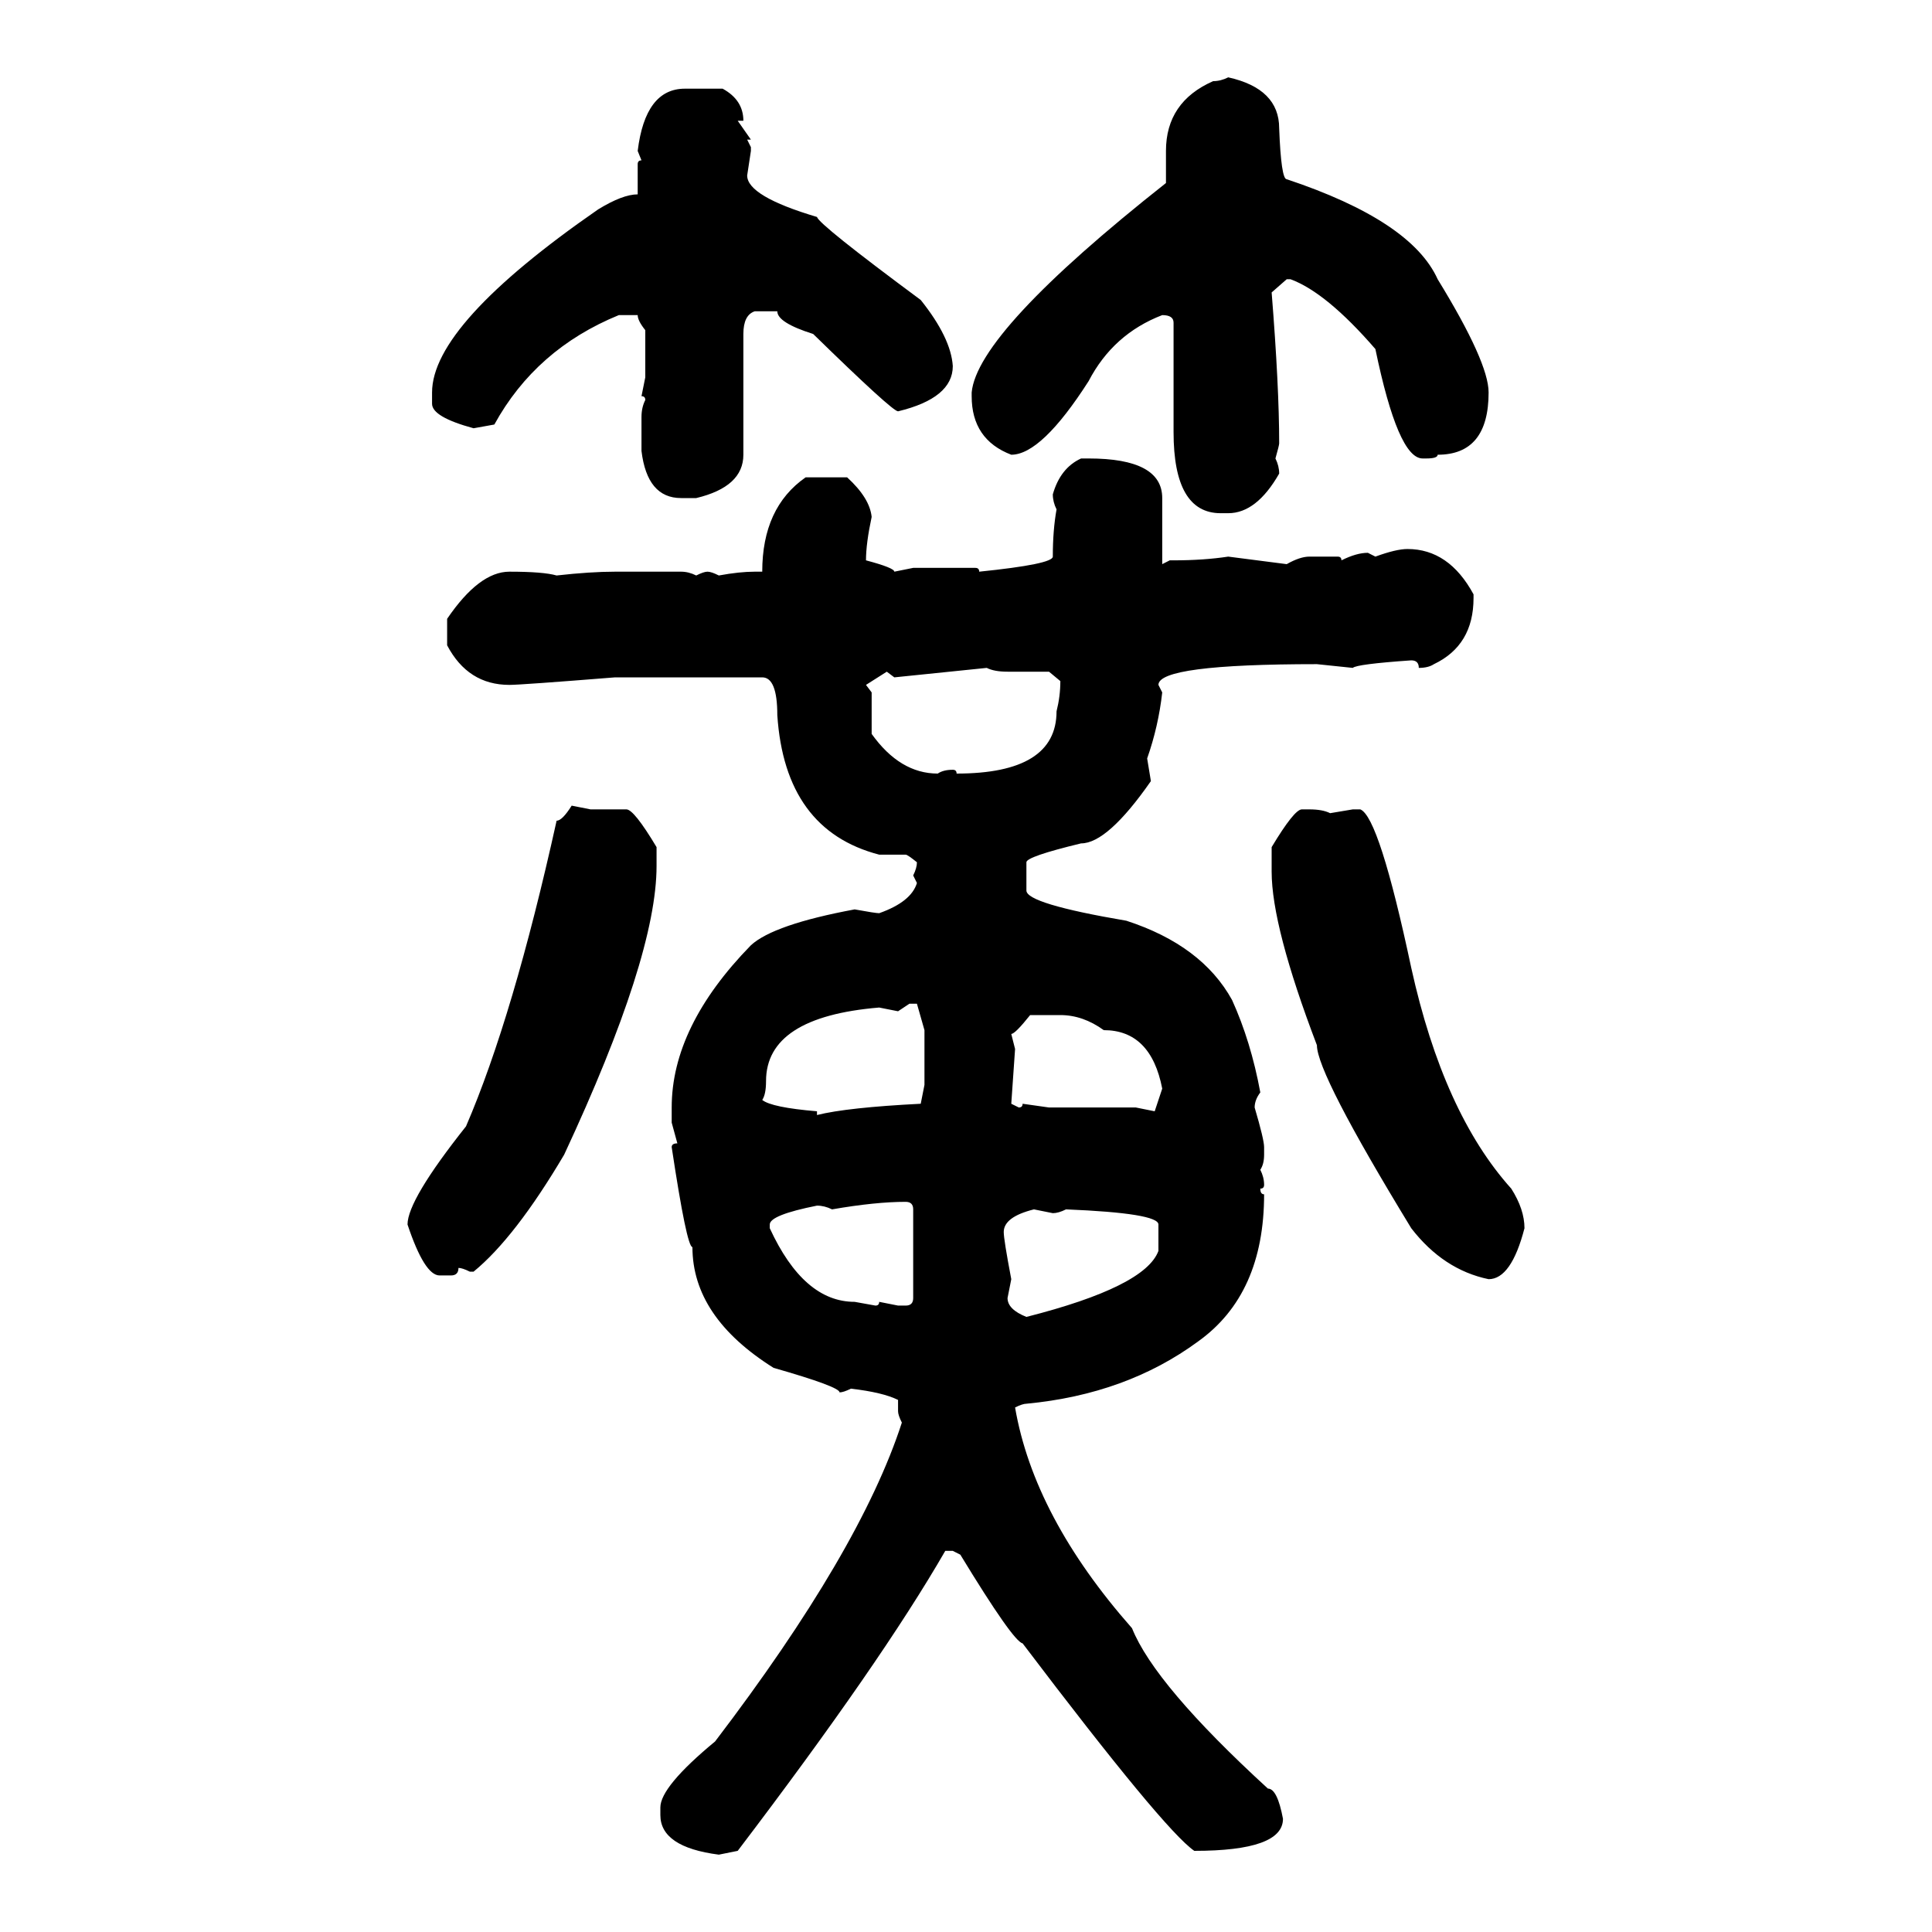 <svg xmlns="http://www.w3.org/2000/svg" xmlns:xlink="http://www.w3.org/1999/xlink" width="300" height="300"><path d="M190.72 12.01L190.72 12.01Q198.63 13.77 198.63 19.92L198.63 19.92Q198.93 27.83 199.80 27.83L199.80 27.83Q219.14 34.28 223.24 43.36L223.24 43.36Q231.15 56.25 231.15 60.94L231.15 60.94Q231.15 70.61 223.24 70.61L223.24 70.61Q223.24 71.19 221.48 71.19L221.48 71.19L220.90 71.19Q217.09 71.19 213.57 54.20L213.57 54.20Q205.96 45.41 200.39 43.36L200.39 43.36L199.80 43.36L197.46 45.41Q198.63 60.06 198.63 68.85L198.63 68.85Q198.63 69.14 198.05 71.19L198.05 71.19Q198.63 72.36 198.63 73.54L198.63 73.54Q195.12 79.69 190.72 79.69L190.72 79.69L189.55 79.69Q182.23 79.69 182.23 67.09L182.23 67.09L182.23 50.10Q182.23 48.93 180.47 48.93L180.47 48.93Q172.85 51.86 169.04 59.18L169.04 59.18Q161.72 70.61 157.03 70.61L157.03 70.61Q150.88 68.26 150.88 61.52L150.88 61.52L150.88 60.94Q151.76 51.56 181.05 28.42L181.05 28.42L181.05 23.44Q181.05 15.82 188.38 12.60L188.38 12.60Q189.55 12.60 190.72 12.01ZM106.35 13.77L106.35 13.77L112.21 13.77Q115.43 15.53 115.43 18.75L115.43 18.75L114.55 18.75L116.60 21.68L116.02 21.68L116.60 22.85L116.60 23.44L116.02 27.25Q116.02 30.47 126.86 33.69L126.86 33.69Q127.15 34.86 142.97 46.58L142.97 46.58Q147.66 52.44 147.95 56.84L147.95 56.84Q147.95 61.82 139.45 63.87L139.45 63.87Q138.57 63.87 126.27 51.86L126.27 51.86Q120.70 50.10 120.70 48.34L120.70 48.34L117.19 48.34Q115.43 48.93 115.43 51.86L115.43 51.86L115.43 70.61Q115.43 75.59 108.11 77.34L108.11 77.34L105.76 77.34Q100.49 77.34 99.61 70.02L99.61 70.02L99.61 64.75Q99.61 63.28 100.20 62.11L100.20 62.11Q100.20 61.52 99.61 61.52L99.61 61.52L100.20 58.59L100.20 51.27Q99.02 49.80 99.02 48.93L99.02 48.93L96.09 48.93Q83.20 54.20 76.76 65.92L76.76 65.92L73.54 66.50Q67.09 64.75 67.09 62.70L67.09 62.70L67.09 60.94Q67.09 50.39 92.87 32.52L92.87 32.52Q96.68 30.18 99.02 30.18L99.02 30.18L99.02 25.49Q99.02 24.90 99.61 24.90L99.61 24.90L99.02 23.44Q100.20 13.77 106.35 13.77ZM167.87 71.19L167.87 71.19L169.04 71.19Q180.47 71.19 180.47 77.34L180.47 77.34L180.47 87.60L181.64 87.01L182.23 87.01Q186.91 87.01 190.72 86.43L190.72 86.43L199.80 87.60Q201.86 86.43 203.32 86.43L203.32 86.43L207.71 86.43Q208.30 86.43 208.30 87.01L208.30 87.01Q210.64 85.84 212.40 85.84L212.40 85.84L213.57 86.43Q216.80 85.25 218.55 85.25L218.55 85.25Q225 85.25 228.81 92.29L228.81 92.29L228.81 92.87Q228.81 100.20 222.66 103.13L222.66 103.13Q221.78 103.71 220.31 103.71L220.31 103.71Q220.31 102.54 219.14 102.54L219.14 102.54Q210.64 103.13 210.06 103.71L210.06 103.71L204.49 103.13Q179.88 103.13 179.88 106.35L179.88 106.35L180.47 107.52Q179.88 112.79 178.13 117.77L178.13 117.77L178.71 121.29Q171.97 130.96 167.87 130.96L167.87 130.96Q159.38 133.01 159.38 133.89L159.38 133.89L159.38 138.28Q159.38 140.33 174.90 142.97L174.90 142.97Q186.62 146.78 191.31 155.27L191.31 155.27Q194.24 161.72 195.70 169.63L195.70 169.63Q194.82 170.80 194.82 171.97L194.82 171.97Q196.29 176.95 196.29 178.13L196.29 178.13L196.29 179.30Q196.29 180.76 195.70 181.64L195.70 181.64Q196.29 182.81 196.29 183.98L196.29 183.98Q196.29 184.57 195.70 184.57L195.70 184.57Q195.70 185.45 196.29 185.45L196.29 185.45Q196.29 200.98 186.04 208.30L186.04 208.30Q174.90 216.50 159.38 217.97L159.38 217.97Q158.79 217.97 157.62 218.55L157.62 218.55Q160.55 235.55 175.78 252.83L175.78 252.83Q179.30 261.62 196.88 277.73L196.88 277.73Q198.34 277.73 199.22 282.42L199.22 282.42Q199.22 287.40 185.45 287.40L185.45 287.40Q180.76 284.18 158.79 255.18L158.79 255.18Q157.32 254.88 149.12 241.41L149.12 241.41L147.95 240.82L146.78 240.82Q136.82 258.11 114.55 287.40L114.55 287.40L111.62 287.99Q102.54 286.82 102.54 281.84L102.54 281.84L102.54 280.66Q102.54 277.44 111.04 270.41L111.04 270.41Q133.59 240.82 140.04 220.90L140.04 220.90Q139.45 219.73 139.45 219.14L139.45 219.14L139.45 217.38Q137.11 216.21 132.13 215.63L132.13 215.63Q130.96 216.21 130.37 216.21L130.37 216.21Q130.37 215.33 120.12 212.40L120.12 212.40Q107.52 204.49 107.52 193.65L107.52 193.65Q106.64 193.65 104.30 178.13L104.30 178.13Q104.30 177.54 105.18 177.54L105.18 177.54L104.30 174.32L104.30 171.97Q104.30 159.38 116.60 146.78L116.60 146.78Q120.12 143.55 132.71 141.21L132.71 141.21Q135.94 141.80 136.52 141.80L136.52 141.80Q141.50 140.04 142.38 137.11L142.38 137.11L141.80 135.94Q142.38 134.77 142.38 133.89L142.38 133.89Q140.92 132.71 140.63 132.71L140.63 132.71L136.52 132.71Q121.88 128.91 120.70 111.04L120.70 111.04Q120.70 105.18 118.36 105.18L118.36 105.18L95.51 105.18Q80.86 106.35 79.10 106.35L79.10 106.35Q72.66 106.35 69.43 100.20L69.43 100.20L69.43 96.09Q74.41 88.77 79.10 88.77L79.10 88.77Q84.38 88.77 86.43 89.36L86.43 89.36Q91.70 88.77 95.51 88.77L95.51 88.77L105.76 88.77Q106.93 88.77 108.11 89.36L108.11 89.36Q109.28 88.77 109.86 88.77L109.86 88.77Q110.45 88.77 111.62 89.36L111.62 89.36Q114.84 88.77 117.19 88.77L117.19 88.77L118.36 88.77Q118.36 78.81 125.10 74.12L125.10 74.12L131.54 74.12Q135.06 77.34 135.35 80.27L135.35 80.27Q134.47 84.38 134.47 87.01L134.47 87.01Q138.87 88.18 138.87 88.77L138.87 88.77L141.80 88.18L151.46 88.18Q152.05 88.18 152.05 88.77L152.05 88.77Q163.48 87.60 163.48 86.43L163.48 86.43Q163.48 82.32 164.06 79.10L164.06 79.10Q163.48 77.93 163.48 76.76L163.48 76.76Q164.65 72.66 167.87 71.19ZM153.22 103.71L138.87 105.18L137.70 104.30L134.47 106.35L135.35 107.52L135.35 113.96Q139.75 120.12 145.61 120.12L145.61 120.12Q146.48 119.53 147.95 119.53L147.95 119.53Q148.54 119.53 148.54 120.12L148.54 120.12Q164.06 120.12 164.06 110.45L164.06 110.45Q164.65 108.11 164.65 105.76L164.65 105.76L162.89 104.30L156.45 104.30Q154.39 104.30 153.22 103.71L153.22 103.71ZM88.77 125.10L88.77 125.10L91.70 125.68L97.27 125.68Q98.44 125.68 101.95 131.54L101.95 131.54L101.95 134.47Q101.95 148.54 87.60 179.30L87.60 179.30Q79.98 192.19 73.54 197.46L73.54 197.46L72.95 197.46Q71.78 196.88 71.19 196.88L71.19 196.88Q71.19 198.05 70.02 198.05L70.02 198.05L68.26 198.05Q65.92 198.05 63.28 190.14L63.28 190.14Q63.28 186.33 72.36 174.90L72.36 174.90Q79.69 157.91 86.43 127.44L86.43 127.44Q87.30 127.44 88.77 125.10ZM202.15 125.68L202.15 125.68L203.32 125.68Q205.37 125.68 206.54 126.27L206.54 126.27L210.06 125.68L211.23 125.68Q214.16 126.86 219.14 150.29L219.14 150.29Q224.12 172.85 234.67 184.57L234.67 184.57Q236.72 187.79 236.72 190.72L236.72 190.72Q234.67 198.63 231.15 198.63L231.15 198.63Q224.12 197.17 219.14 190.72L219.14 190.72Q204.49 166.70 204.49 162.30L204.49 162.30Q197.46 143.85 197.46 135.35L197.46 135.35L197.46 131.54Q200.98 125.68 202.15 125.68ZM141.21 155.86L139.45 157.03L136.52 156.45Q118.95 157.91 118.95 167.87L118.95 167.87Q118.95 169.92 118.36 170.80L118.36 170.80Q119.82 171.97 126.86 172.56L126.86 172.56L126.86 173.14Q131.54 171.97 142.97 171.39L142.97 171.39L143.55 168.46L143.55 159.96L142.38 155.86L141.21 155.86ZM157.03 160.55L157.03 160.55L157.62 162.89L157.03 171.39L158.20 171.97Q158.79 171.97 158.79 171.39L158.79 171.39L162.89 171.97L176.37 171.97L179.30 172.56L180.47 169.04Q178.71 159.96 171.39 159.96L171.39 159.96Q168.16 157.62 164.65 157.62L164.65 157.62L159.96 157.62Q157.62 160.55 157.03 160.55ZM129.20 187.79L129.20 187.79Q128.03 187.21 126.86 187.21L126.86 187.21Q119.53 188.67 119.53 190.14L119.53 190.14L119.53 190.72Q124.80 202.15 132.71 202.15L132.71 202.15L135.94 202.73Q136.52 202.73 136.52 202.15L136.52 202.15L139.45 202.73L140.63 202.73Q141.80 202.73 141.80 201.56L141.80 201.56L141.80 187.79Q141.80 186.62 140.63 186.62L140.63 186.62Q135.94 186.62 129.20 187.79ZM155.86 191.31L155.86 191.31Q155.86 192.48 157.03 198.63L157.03 198.63L156.45 201.56Q156.45 203.32 159.38 204.49L159.38 204.49Q177.83 199.80 179.88 194.24L179.88 194.24L179.88 190.14Q179.88 188.38 165.53 187.79L165.53 187.79Q164.36 188.38 163.48 188.38L163.48 188.38L160.55 187.79Q155.86 188.96 155.86 191.31Z"/></svg>